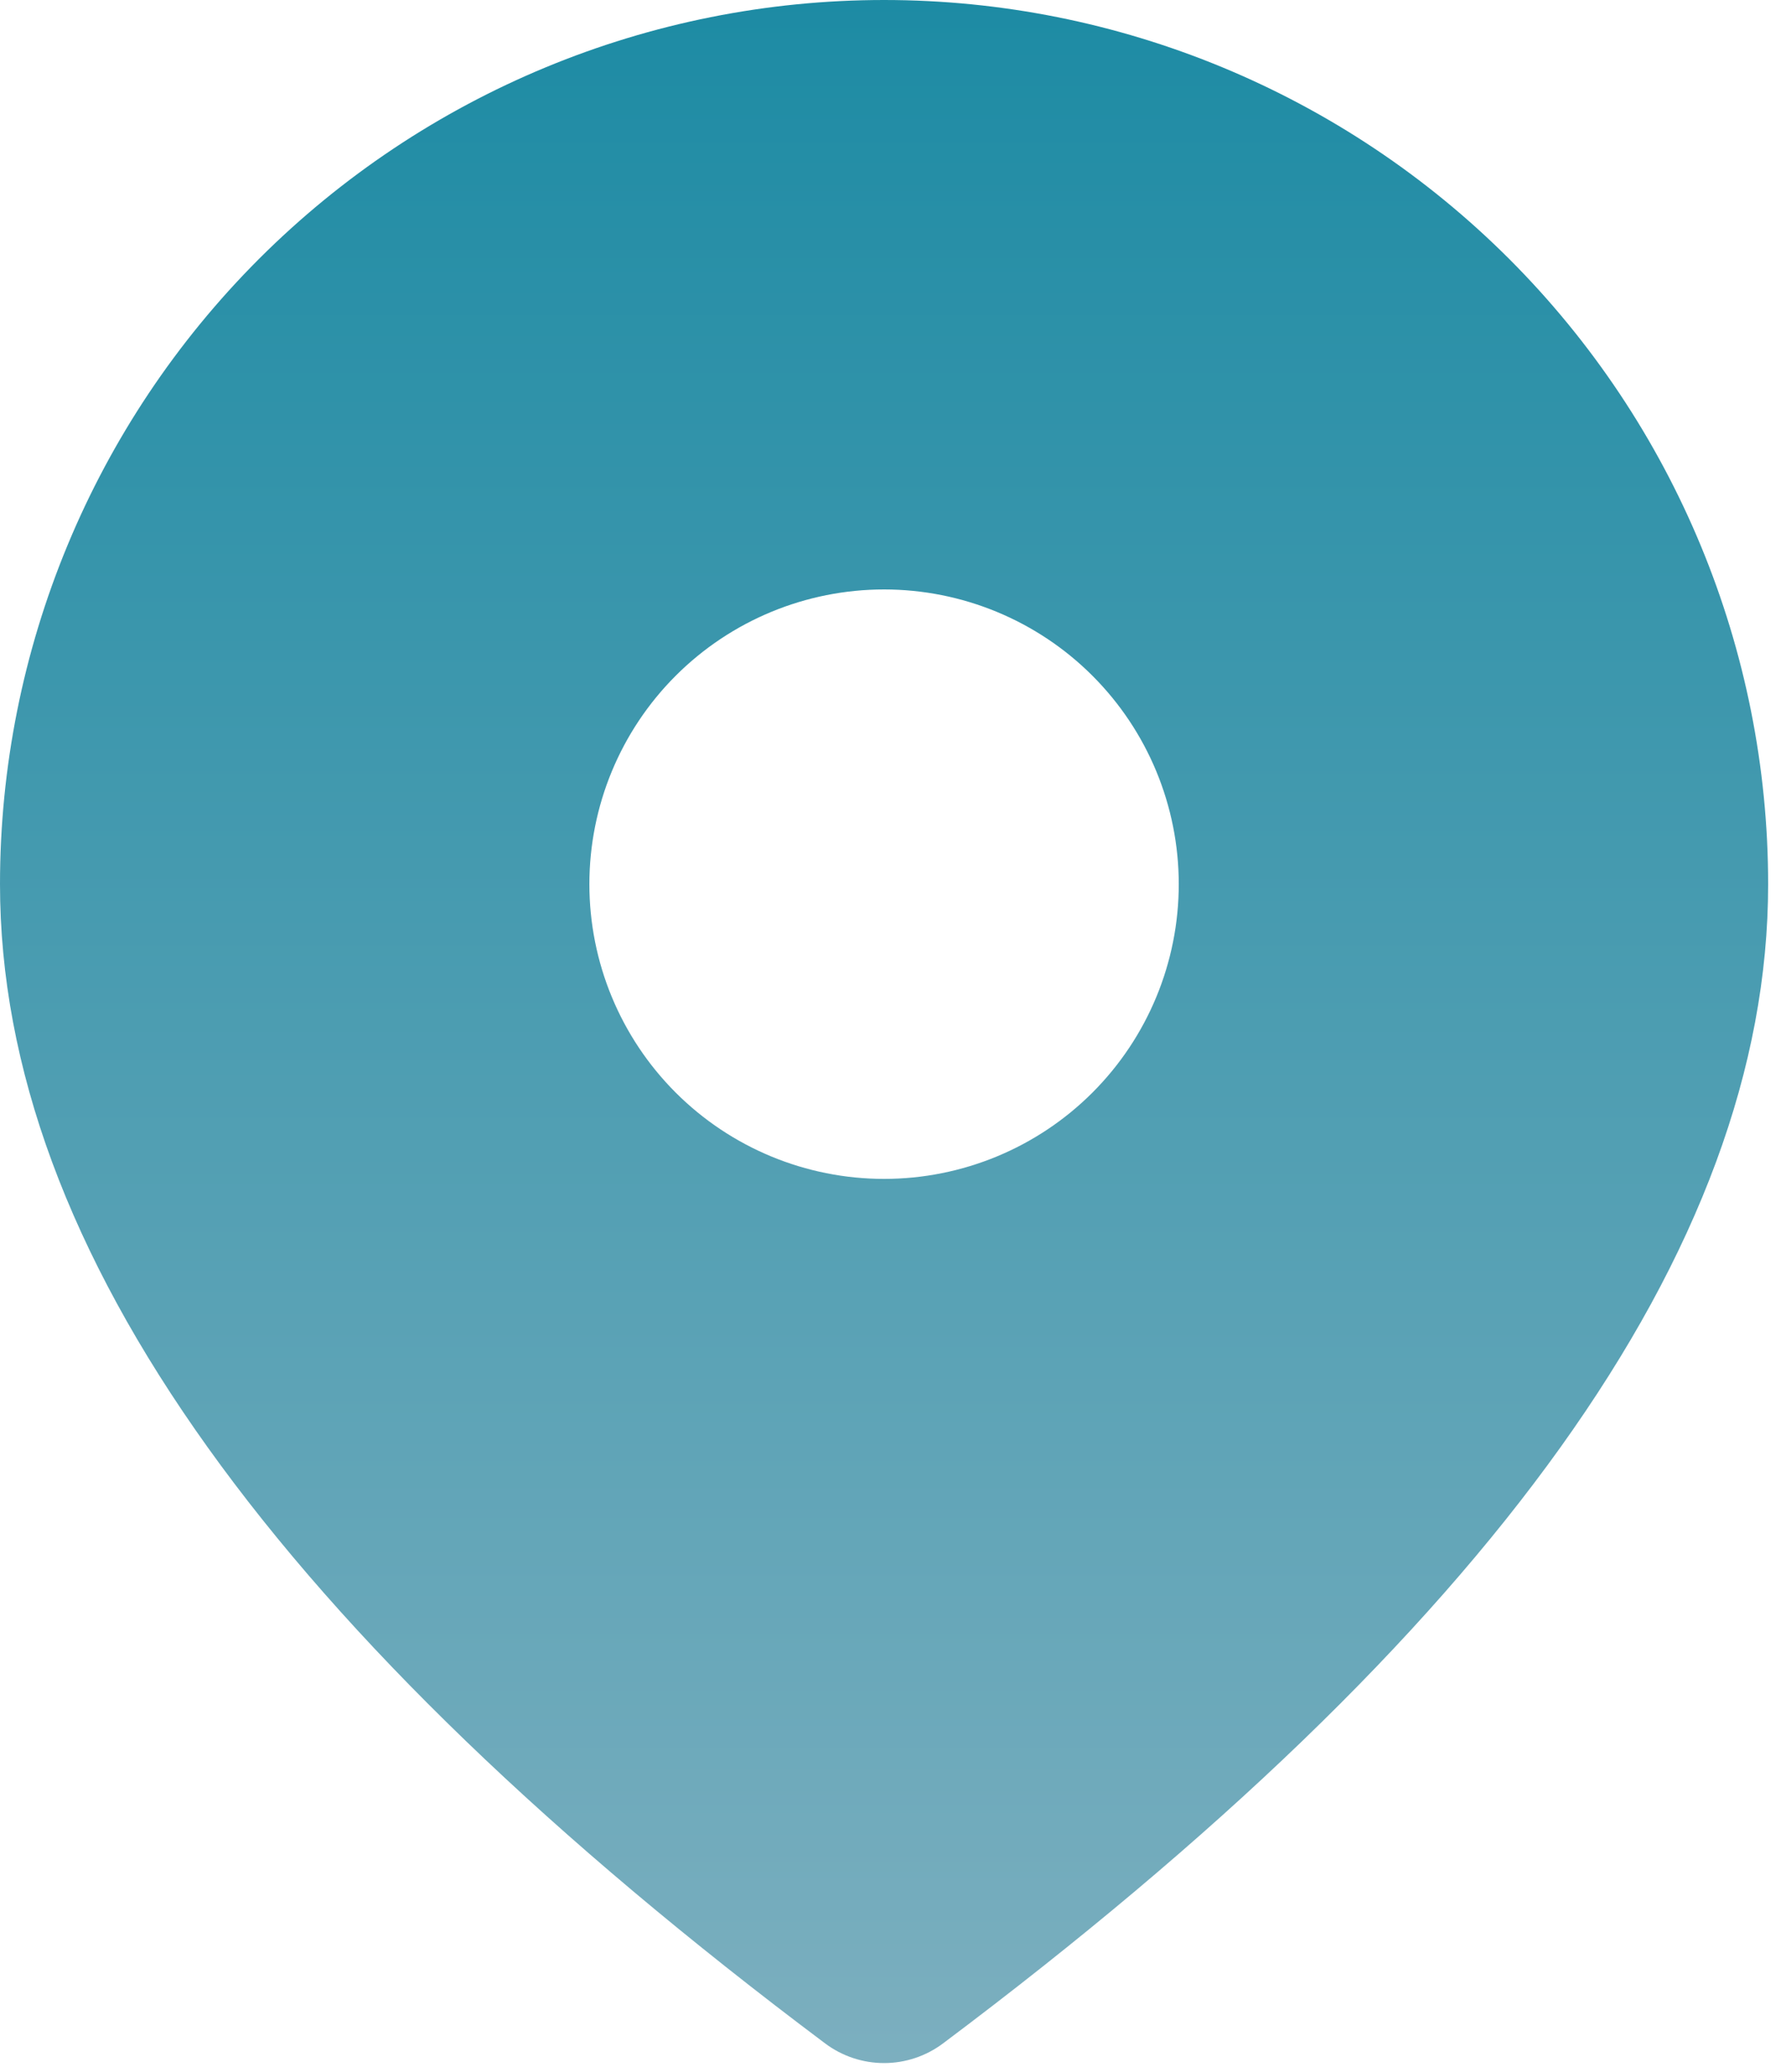 <svg width="50" height="58" viewBox="0 0 50 58" fill="none" xmlns="http://www.w3.org/2000/svg">
<path d="M24.75 0C31.314 0 37.609 2.608 42.251 7.249C46.892 11.891 49.5 18.186 49.5 24.75C49.5 34.996 41.69 45.733 26.4 57.2C25.924 57.557 25.345 57.75 24.75 57.75C24.155 57.75 23.576 57.557 23.1 57.2C7.81 45.733 0 34.996 0 24.75C0 18.186 2.608 11.891 7.249 7.249C11.891 2.608 18.186 0 24.75 0ZM24.75 16.5C22.562 16.5 20.463 17.369 18.916 18.916C17.369 20.463 16.5 22.562 16.5 24.75C16.5 26.938 17.369 29.037 18.916 30.584C20.463 32.131 22.562 33 24.75 33C26.938 33 29.037 32.131 30.584 30.584C32.131 29.037 33 26.938 33 24.75C33 22.562 32.131 20.463 30.584 18.916C29.037 17.369 26.938 16.5 24.75 16.5Z" fill="url(#paint0_linear_499_222)"/>
<defs>
<linearGradient id="paint0_linear_499_222" x1="24.75" y1="0" x2="24.75" y2="57.75" gradientUnits="userSpaceOnUse">
<stop stop-color="#1D8BA4"/>
<stop offset="1" stop-color="#7CAFBF"/>
</linearGradient>
</defs>
</svg>
